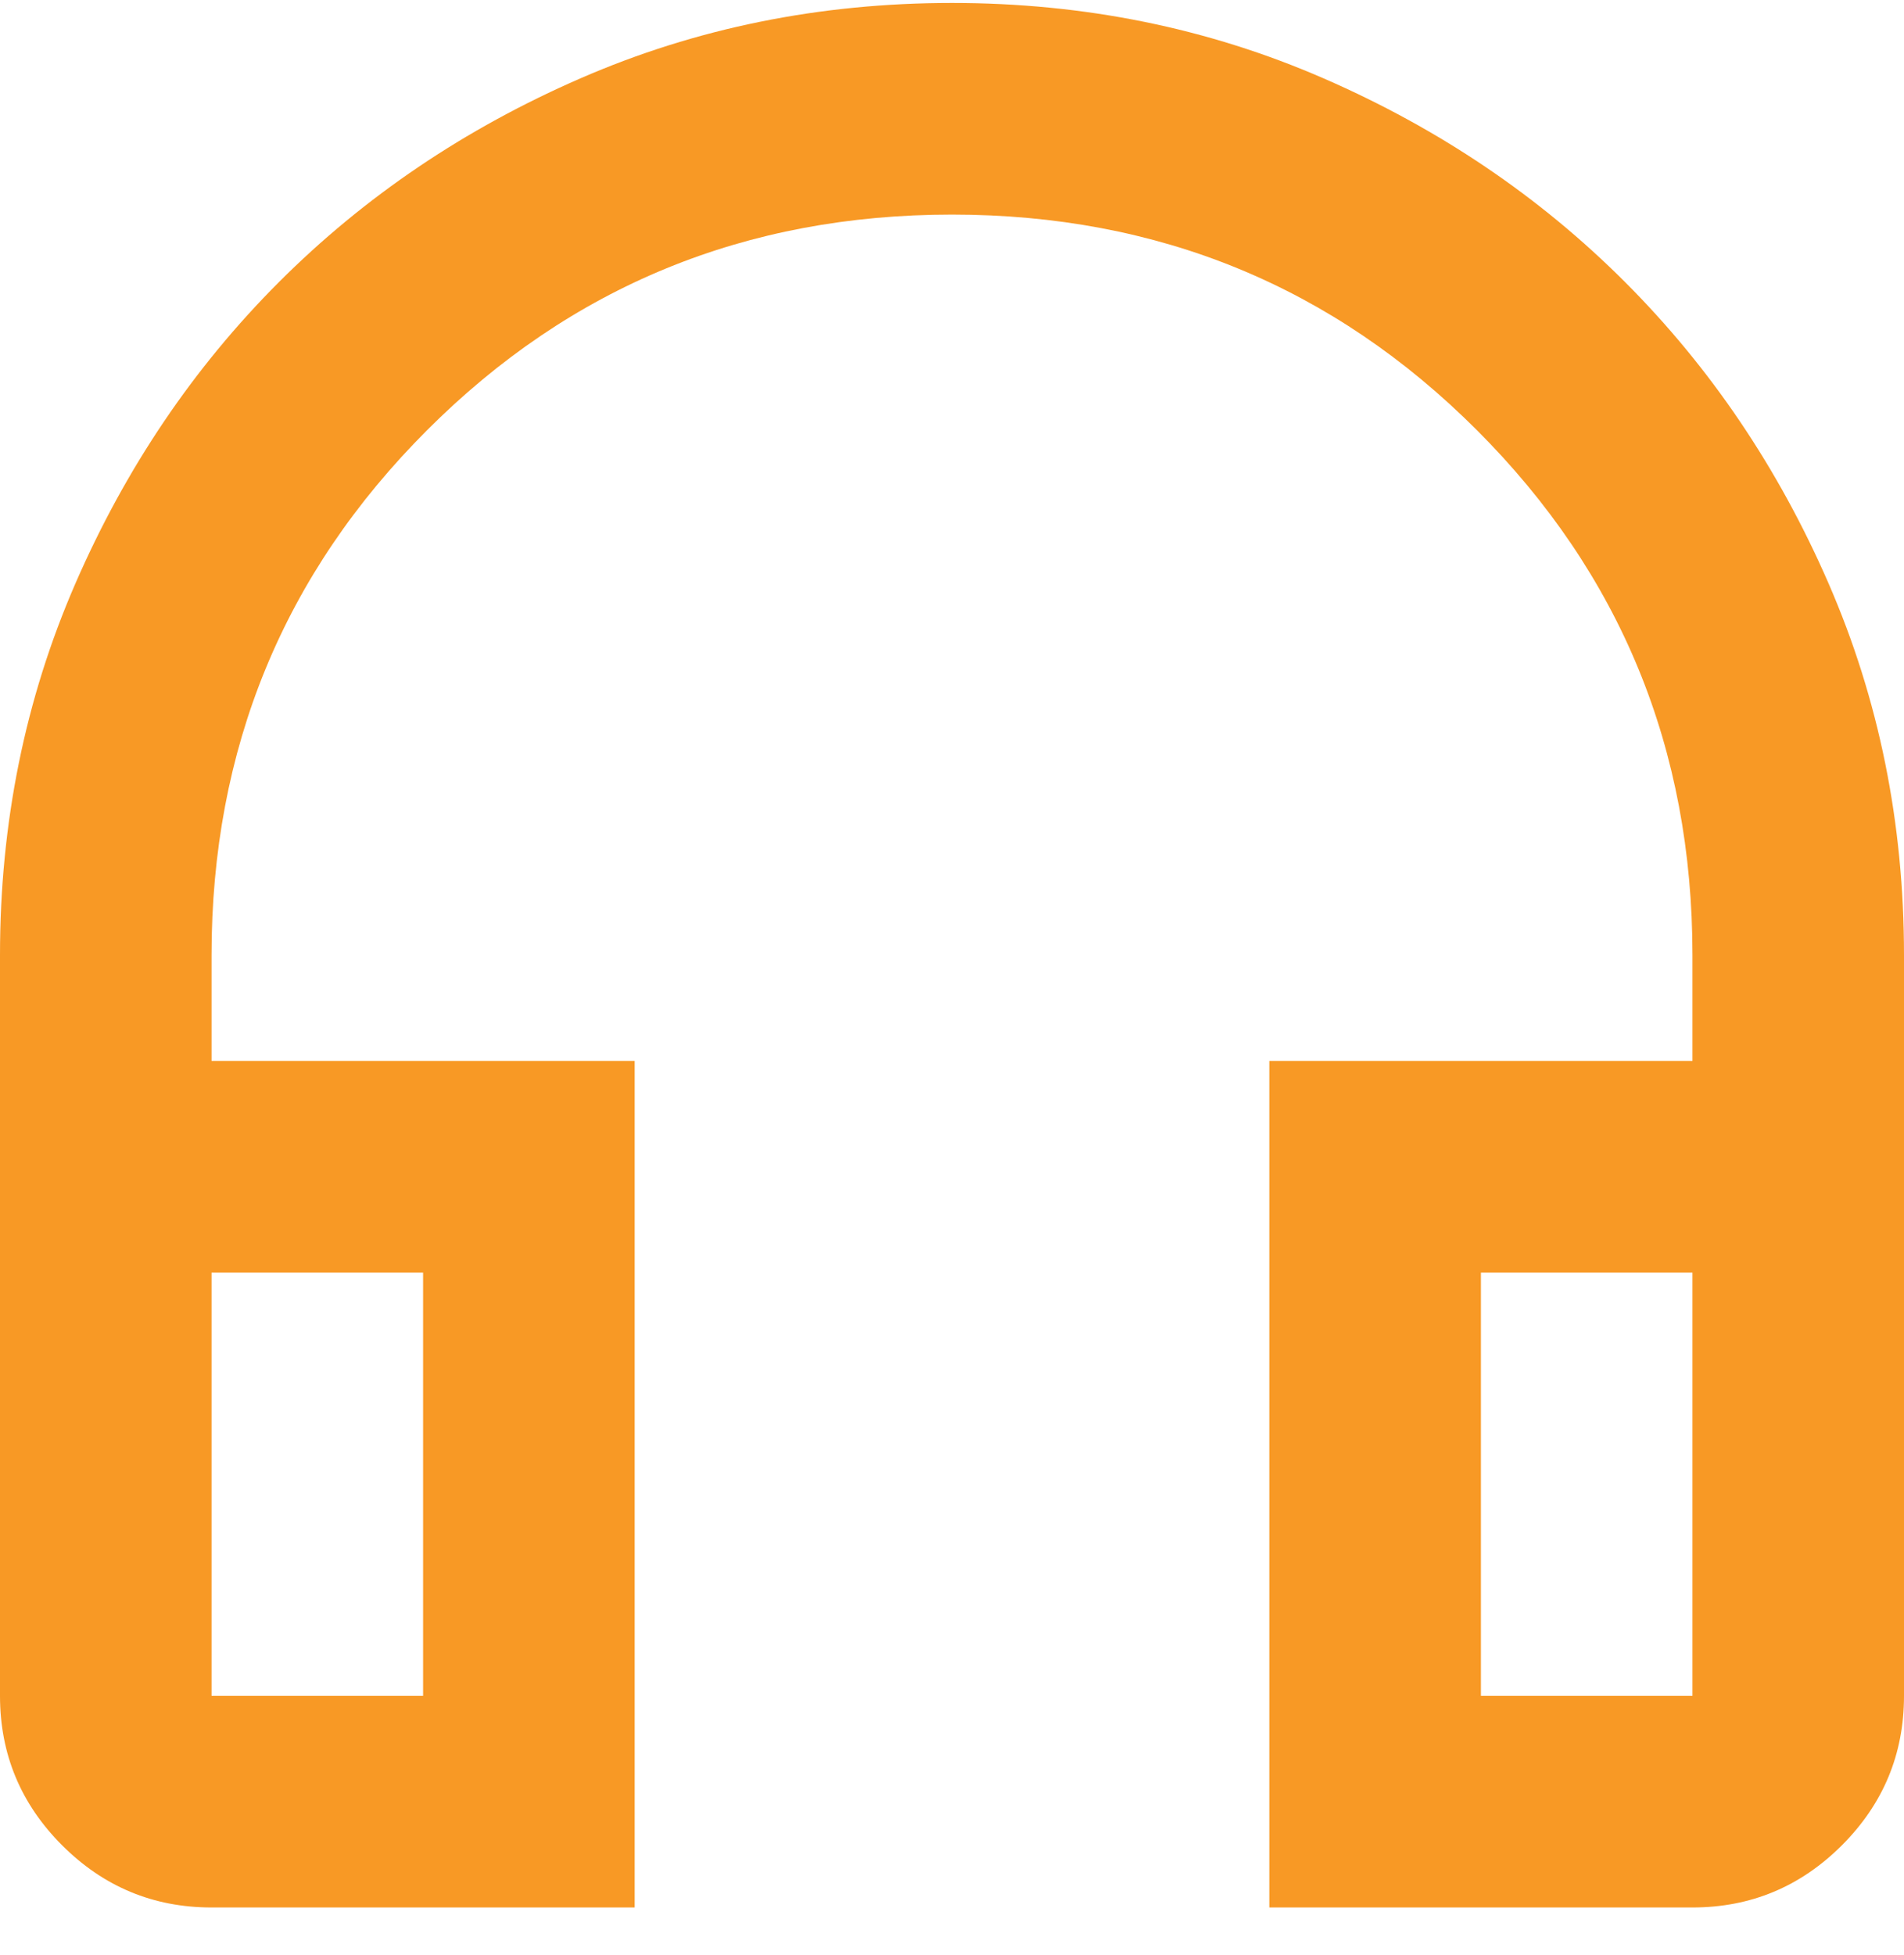 <svg xmlns="http://www.w3.org/2000/svg" width="38" height="39" viewBox="0 0 38 39" fill="none"><path d="M12.667 38.055H4.222C3.061 38.055 2.067 37.641 1.24 36.815C0.413 35.988 0 34.994 0 33.833V19.057C0 16.418 0.501 13.947 1.504 11.643C2.507 9.338 3.862 7.333 5.568 5.627C7.275 3.92 9.28 2.566 11.585 1.563C13.889 0.56 16.361 0.059 19 0.059C21.639 0.059 24.111 0.56 26.415 1.563C28.72 2.566 30.726 3.92 32.432 5.627C34.138 7.333 35.493 9.338 36.496 11.643C37.499 13.947 38 16.418 38 19.057V33.833C38 34.994 37.587 35.988 36.76 36.815C35.933 37.641 34.939 38.055 33.778 38.055H25.333V21.168H33.778V19.057C33.778 14.941 32.344 11.449 29.476 8.582C26.609 5.714 23.117 4.281 19 4.281C14.883 4.281 11.391 5.714 8.524 8.582C5.656 11.449 4.222 14.941 4.222 19.057V21.168H12.667V38.055ZM8.444 25.39H4.222V33.833H8.444V25.39ZM29.556 25.39V33.833H33.778V25.39H29.556Z" fill="#F89925"></path></svg>